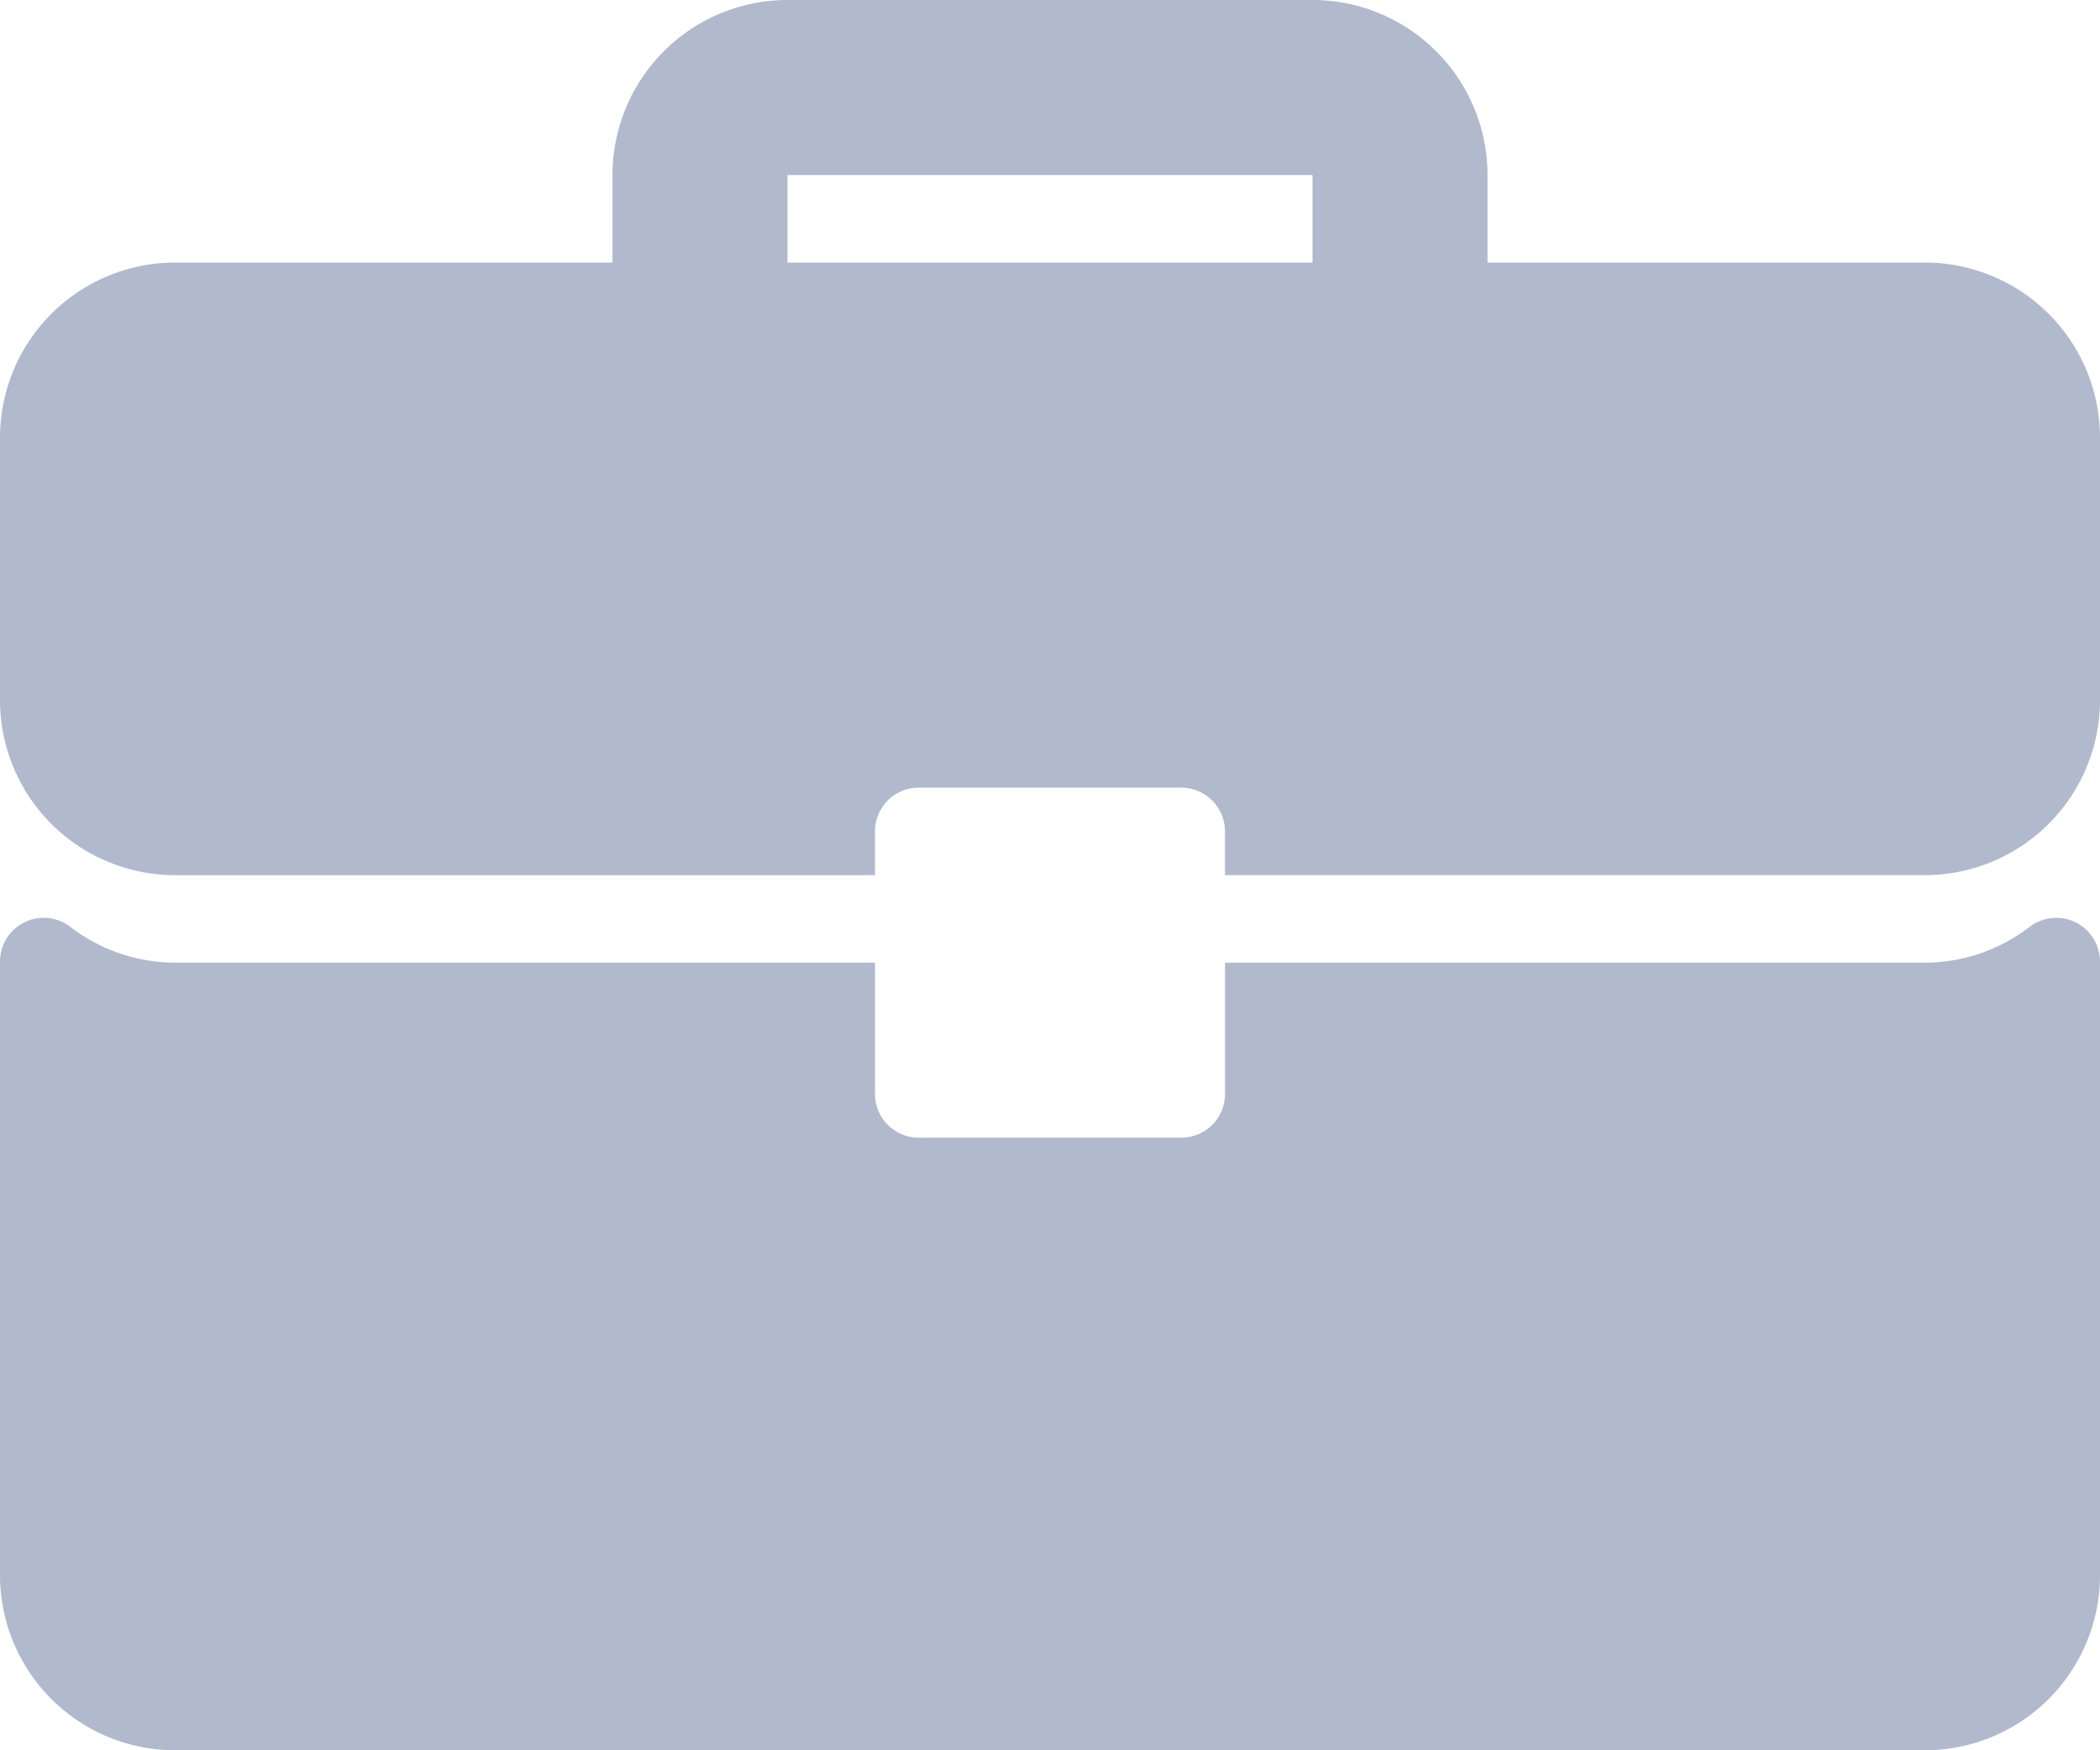 <svg xmlns="http://www.w3.org/2000/svg" width="52.534" height="43.779" viewBox="0 0 52.534 43.779">
  <g id="briefcase" transform="translate(0 -42.666)">
    <g id="Group_176231" data-name="Group 176231" transform="translate(0 42.666)">
      <g id="Group_176230" data-name="Group 176230" transform="translate(0 0)">
        <path id="Path_67416" data-name="Path 67416" d="M48.156,49.233H37.212V47.044a4.382,4.382,0,0,0-4.378-4.378H19.7a4.382,4.382,0,0,0-4.378,4.378v2.189H4.378A4.382,4.382,0,0,0,0,53.611v6.567a4.382,4.382,0,0,0,4.378,4.378H21.889V63.461a1.094,1.094,0,0,1,1.094-1.094h6.567a1.094,1.094,0,0,1,1.094,1.094v1.094H48.156a4.382,4.382,0,0,0,4.378-4.378V53.611A4.382,4.382,0,0,0,48.156,49.233Zm-15.322,0H19.7V47.044H32.834Z" transform="translate(0 -42.666)" fill="#b1b9cc"/>
        <path id="Path_67417" data-name="Path 67417" d="M51.927,266.5a1.1,1.1,0,0,0-1.148.108,4.322,4.322,0,0,1-2.623.9H30.645v3.283a1.094,1.094,0,0,1-1.094,1.094H22.984a1.094,1.094,0,0,1-1.094-1.094v-3.283H4.378a4.322,4.322,0,0,1-2.623-.9A1.094,1.094,0,0,0,0,267.479v15.35a4.382,4.382,0,0,0,4.378,4.378H48.156a4.382,4.382,0,0,0,4.378-4.378v-15.35A1.1,1.1,0,0,0,51.927,266.5Z" transform="translate(0 -243.429)" fill="#b1b9cc"/>
      </g>
    </g>
  </g>
</svg>
